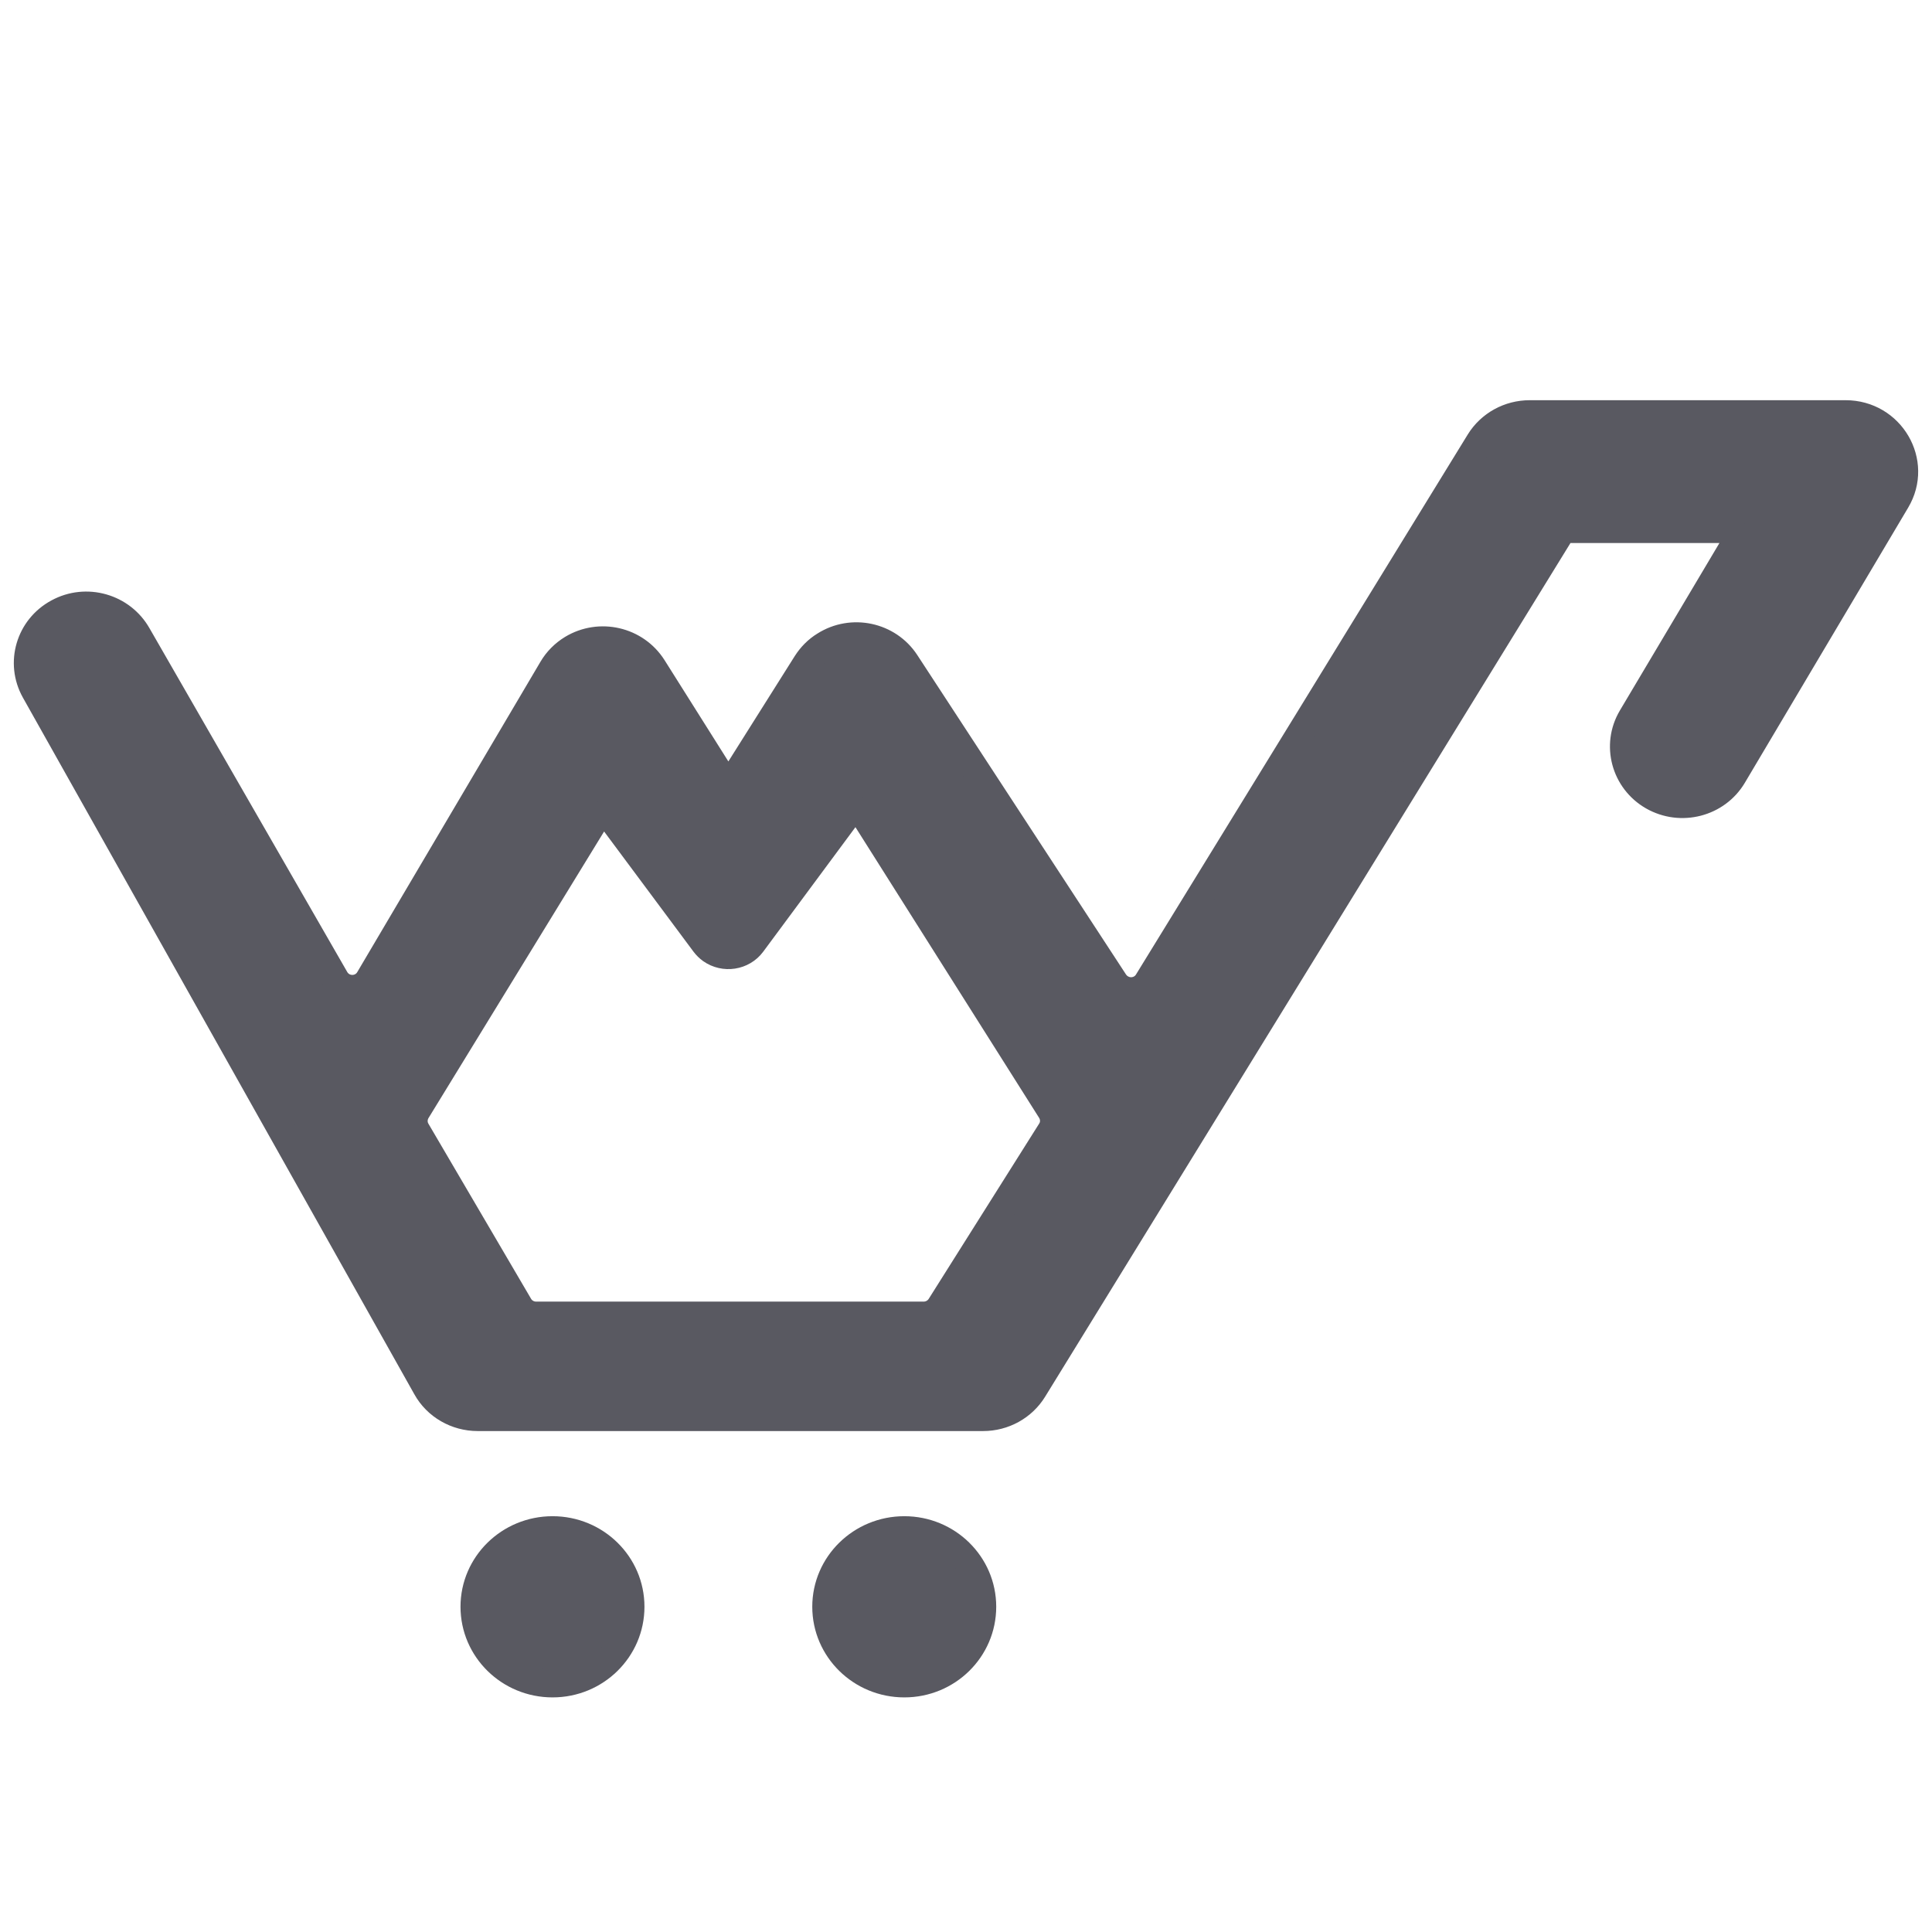 <?xml version="1.0" encoding="UTF-8"?>
<svg width="14px" height="14px" viewBox="0 0 14 14" version="1.1" xmlns="http://www.w3.org/2000/svg" xmlns:xlink="http://www.w3.org/1999/xlink">
    <!-- Generator: Sketch 46.2 (44496) - http://www.bohemiancoding.com/sketch -->
    <title>微电商</title>
    <desc>Created with Sketch.</desc>
    <defs></defs>
    <g id="Symbols" stroke="none" stroke-width="1" fill="none" fill-rule="evenodd">
        <g id="微电商" stroke="#595961" stroke-width="0.2" fill="#595961" fill-rule="nonzero">
            <path d="M12.573,3.94 C12.579,3.929 12.582,3.917 12.582,3.904 C12.582,3.866 12.551,3.835 12.511,3.835 L11.364,3.835 C11.339,3.835 11.316,3.848 11.304,3.868 L7.488,10.069 C7.411,10.194 7.273,10.27 7.124,10.27 L3.462,10.27 C3.307,10.27 3.164,10.188 3.09,10.055 L0.253,5.006 C0.14,4.804 0.214,4.55 0.42,4.439 C0.625,4.327 0.883,4.401 0.997,4.603 L2.43,7.094 C2.442,7.115 2.46,7.133 2.482,7.146 C2.55,7.184 2.636,7.162 2.675,7.095 L4.002,4.847 C4.037,4.787 4.087,4.737 4.146,4.701 C4.346,4.58 4.607,4.641 4.731,4.837 L5.218,5.61 C5.224,5.619 5.232,5.627 5.241,5.632 C5.274,5.652 5.318,5.642 5.338,5.61 L5.844,4.807 C5.878,4.754 5.922,4.709 5.976,4.676 C6.173,4.551 6.436,4.607 6.563,4.801 L8.077,7.118 C8.089,7.135 8.104,7.15 8.123,7.161 C8.19,7.201 8.277,7.18 8.317,7.114 L10.721,3.201 C10.798,3.076 10.936,3 11.085,3 L13.374,3 C13.702,3 13.907,3.35 13.741,3.628 L12.558,5.621 C12.44,5.82 12.18,5.887 11.977,5.771 C11.775,5.655 11.706,5.399 11.824,5.2 L12.573,3.94 Z M7.615,8.048 L6.261,5.905 C6.241,5.872 6.197,5.862 6.164,5.882 C6.156,5.887 6.149,5.893 6.144,5.9 L5.45,6.837 C5.381,6.93 5.248,6.95 5.153,6.883 C5.135,6.87 5.119,6.854 5.106,6.837 L4.432,5.931 C4.409,5.9 4.365,5.893 4.333,5.916 C4.326,5.921 4.319,5.928 4.315,5.936 L3.019,8.051 C2.993,8.095 2.992,8.149 3.018,8.193 L3.762,9.462 C3.787,9.505 3.834,9.532 3.885,9.532 L6.693,9.532 C6.742,9.532 6.788,9.507 6.814,9.466 L7.615,8.195 C7.644,8.15 7.643,8.093 7.615,8.048 Z M4.004,12.2 C3.691,12.2 3.437,11.951 3.437,11.643 C3.437,11.336 3.691,11.087 4.004,11.087 C4.317,11.087 4.57,11.336 4.57,11.643 C4.57,11.951 4.317,12.2 4.004,12.2 Z M6.553,12.2 C6.24,12.2 5.986,11.951 5.986,11.643 C5.986,11.336 6.24,11.087 6.553,11.087 C6.866,11.087 7.119,11.336 7.119,11.643 C7.119,11.951 6.866,12.2 6.553,12.2 Z" id="Path-16"></path>
        </g>
    </g>
</svg>